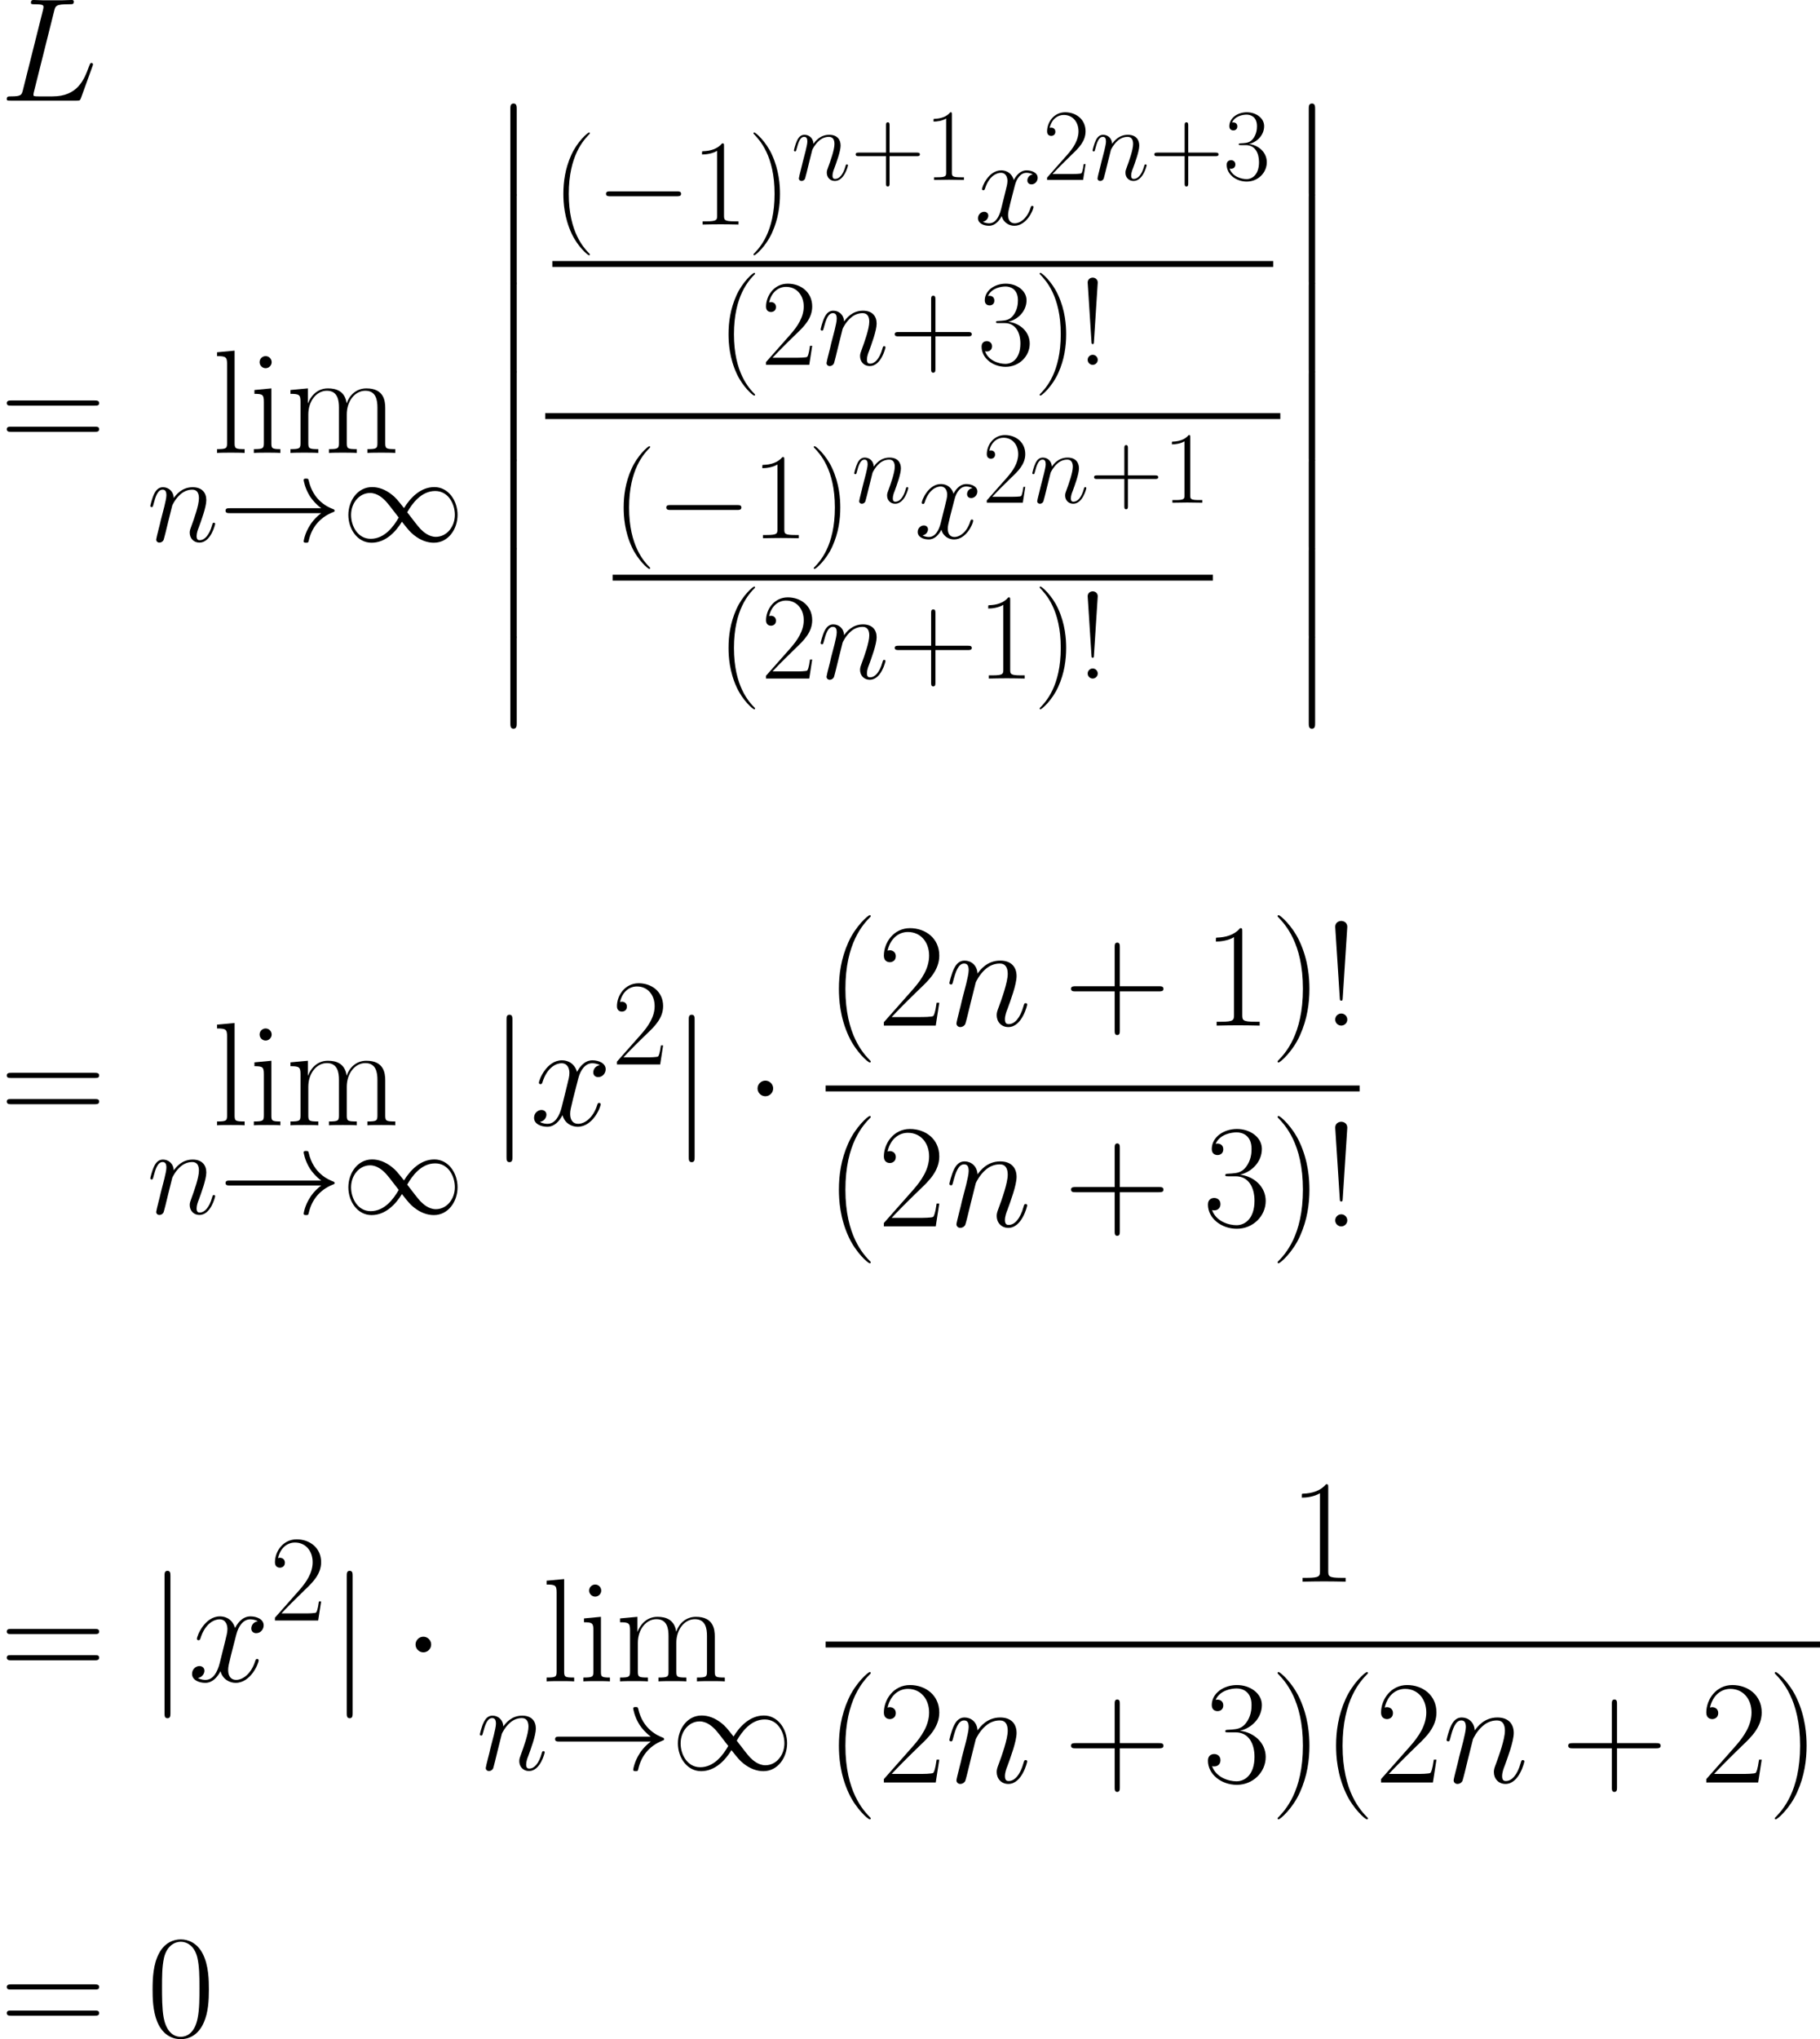 <?xml version='1.0' encoding='UTF-8'?>
<!-- Generated by CodeCogs with dvisvgm 2.13.3 -->
<svg version='1.1' xmlns='http://www.w3.org/2000/svg' xmlns:xlink='http://www.w3.org/1999/xlink' width='345.973pt' height='387.523pt' viewBox='-.165 -.334 345.973 387.523'>
<defs>
<use id='g2-1' xlink:href='#g1-1' transform='scale(1.2)'/>
<use id='g2-106' xlink:href='#g1-106' transform='scale(1.2)'/>
<path id='g3-76' d='M6.318-10.433C6.473-11.087 6.525-11.259 8.04-11.259C8.504-11.259 8.625-11.259 8.625-11.586C8.625-11.758 8.436-11.758 8.367-11.758C8.022-11.758 7.626-11.724 7.282-11.724H4.975C4.648-11.724 4.269-11.758 3.942-11.758C3.805-11.758 3.615-11.758 3.615-11.431C3.615-11.259 3.77-11.259 4.028-11.259C5.079-11.259 5.079-11.121 5.079-10.932C5.079-10.897 5.079-10.794 5.01-10.536L2.686-1.274C2.531-.671 2.496-.499 1.291-.499C.964-.499 .792-.499 .792-.189C.792 0 .895 0 1.24 0H8.952C9.331 0 9.348-.017 9.468-.327L10.794-3.994C10.829-4.08 10.863-4.183 10.863-4.235C10.863-4.338 10.777-4.407 10.691-4.407C10.674-4.407 10.587-4.407 10.553-4.338C10.519-4.321 10.519-4.287 10.381-3.96C9.83-2.445 9.055-.499 6.146-.499H4.493C4.252-.499 4.218-.499 4.114-.516C3.925-.534 3.908-.568 3.908-.706C3.908-.826 3.942-.93 3.977-1.085L6.318-10.433Z'/>
<path id='g3-110' d='M3.546-5.044C3.581-5.147 4.011-6.008 4.648-6.559C5.096-6.972 5.681-7.248 6.352-7.248C7.041-7.248 7.282-6.731 7.282-6.043C7.282-5.061 6.576-3.099 6.232-2.169C6.077-1.756 5.991-1.532 5.991-1.222C5.991-.448 6.525 .172 7.351 .172C8.952 .172 9.555-2.359 9.555-2.462C9.555-2.548 9.486-2.617 9.382-2.617C9.227-2.617 9.21-2.565 9.124-2.272C8.728-.861 8.074-.172 7.403-.172C7.23-.172 6.955-.189 6.955-.74C6.955-1.171 7.144-1.687 7.248-1.928C7.592-2.875 8.315-4.803 8.315-5.784C8.315-6.817 7.713-7.592 6.404-7.592C4.872-7.592 4.063-6.507 3.753-6.077C3.701-7.058 2.995-7.592 2.238-7.592C1.687-7.592 1.308-7.265 1.016-6.68C.706-6.06 .465-5.027 .465-4.958S.534-4.803 .654-4.803C.792-4.803 .809-4.82 .912-5.216C1.188-6.266 1.498-7.248 2.186-7.248C2.582-7.248 2.72-6.972 2.72-6.456C2.72-6.077 2.548-5.406 2.427-4.872L1.945-3.013C1.876-2.686 1.687-1.911 1.601-1.601C1.481-1.153 1.291-.344 1.291-.258C1.291-.017 1.481 .172 1.739 .172C1.945 .172 2.186 .069 2.324-.189C2.359-.275 2.513-.878 2.6-1.222L2.978-2.772L3.546-5.044Z'/>
<path id='g3-120' d='M8.16-7.024C7.609-6.921 7.403-6.507 7.403-6.18C7.403-5.767 7.73-5.629 7.971-5.629C8.487-5.629 8.849-6.077 8.849-6.542C8.849-7.265 8.022-7.592 7.299-7.592C6.249-7.592 5.664-6.559 5.509-6.232C5.113-7.523 4.046-7.592 3.736-7.592C1.98-7.592 1.05-5.337 1.05-4.958C1.05-4.889 1.119-4.803 1.24-4.803C1.377-4.803 1.412-4.906 1.446-4.975C2.031-6.886 3.185-7.248 3.684-7.248C4.459-7.248 4.614-6.525 4.614-6.111C4.614-5.733 4.51-5.337 4.304-4.51L3.719-2.152C3.46-1.119 2.961-.172 2.049-.172C1.963-.172 1.532-.172 1.171-.396C1.79-.516 1.928-1.033 1.928-1.24C1.928-1.584 1.67-1.79 1.343-1.79C.93-1.79 .482-1.429 .482-.878C.482-.155 1.291 .172 2.031 .172C2.858 .172 3.443-.482 3.805-1.188C4.08-.172 4.941 .172 5.578 .172C7.334 .172 8.263-2.083 8.263-2.462C8.263-2.548 8.195-2.617 8.091-2.617C7.936-2.617 7.919-2.531 7.867-2.393C7.403-.878 6.404-.172 5.629-.172C5.027-.172 4.7-.62 4.7-1.326C4.7-1.704 4.769-1.98 5.044-3.116L5.647-5.457C5.905-6.49 6.49-7.248 7.282-7.248C7.317-7.248 7.799-7.248 8.16-7.024Z'/>
<use id='g7-33' xlink:href='#g6-33' transform='scale(1.2)'/>
<use id='g7-40' xlink:href='#g6-40' transform='scale(1.2)'/>
<use id='g7-41' xlink:href='#g6-41' transform='scale(1.2)'/>
<use id='g7-43' xlink:href='#g6-43' transform='scale(1.2)'/>
<use id='g7-49' xlink:href='#g6-49' transform='scale(1.2)'/>
<use id='g7-50' xlink:href='#g6-50' transform='scale(1.2)'/>
<use id='g7-51' xlink:href='#g6-51' transform='scale(1.2)'/>
<path id='g6-33' d='M2.858-11.534C2.858-12.034 2.445-12.223 2.152-12.223S1.446-12.034 1.446-11.534L1.98-3.219C1.997-2.995 1.997-2.909 2.152-2.909S2.307-2.995 2.324-3.219L2.858-11.534ZM2.858-.706C2.858-1.085 2.548-1.412 2.152-1.412C1.773-1.412 1.446-1.102 1.446-.706C1.446-.327 1.756 0 2.152 0C2.531 0 2.858-.31 2.858-.706Z'/>
<path id='g6-40' d='M5.268 4.201C5.268 4.183 5.268 4.149 5.216 4.097C4.424 3.288 2.307 1.085 2.307-4.287S4.39-11.844 5.233-12.705C5.233-12.722 5.268-12.757 5.268-12.808S5.216-12.894 5.147-12.894C4.958-12.894 3.495-11.62 2.651-9.727C1.79-7.816 1.549-5.957 1.549-4.304C1.549-3.064 1.67-.964 2.703 1.257C3.529 3.047 4.941 4.304 5.147 4.304C5.233 4.304 5.268 4.269 5.268 4.201Z'/>
<path id='g6-41' d='M4.528-4.287C4.528-5.526 4.407-7.626 3.374-9.847C2.548-11.638 1.136-12.894 .93-12.894C.878-12.894 .809-12.877 .809-12.791C.809-12.757 .826-12.739 .844-12.705C1.67-11.844 3.77-9.658 3.77-4.304C3.77 1.067 1.687 3.254 .844 4.114C.826 4.149 .809 4.166 .809 4.201C.809 4.287 .878 4.304 .93 4.304C1.119 4.304 2.582 3.03 3.426 1.136C4.287-.775 4.528-2.634 4.528-4.287Z'/>
<path id='g6-43' d='M6.49-3.994H11.052C11.293-3.994 11.586-3.994 11.586-4.287C11.586-4.597 11.311-4.597 11.052-4.597H6.49V-9.159C6.49-9.4 6.49-9.692 6.198-9.692C5.888-9.692 5.888-9.417 5.888-9.159V-4.597H1.326C1.085-4.597 .792-4.597 .792-4.304C.792-3.994 1.067-3.994 1.326-3.994H5.888V.568C5.888 .809 5.888 1.102 6.18 1.102C6.49 1.102 6.49 .826 6.49 .568V-3.994Z'/>
<path id='g6-48' d='M7.23-5.526C7.23-6.576 7.213-8.367 6.49-9.744C5.853-10.949 4.838-11.379 3.942-11.379C3.116-11.379 2.066-11.001 1.412-9.761C.723-8.47 .654-6.869 .654-5.526C.654-4.545 .671-3.047 1.205-1.739C1.945 .034 3.271 .275 3.942 .275C4.734 .275 5.939-.052 6.645-1.687C7.162-2.875 7.23-4.269 7.23-5.526ZM3.942 0C2.841 0 2.186-.947 1.945-2.255C1.756-3.271 1.756-4.751 1.756-5.716C1.756-7.041 1.756-8.143 1.98-9.193C2.307-10.656 3.271-11.104 3.942-11.104C4.648-11.104 5.561-10.639 5.888-9.227C6.111-8.246 6.129-7.093 6.129-5.716C6.129-4.597 6.129-3.219 5.922-2.204C5.561-.327 4.545 0 3.942 0Z'/>
<path id='g6-49' d='M4.579-11.001C4.579-11.362 4.562-11.379 4.321-11.379C3.65-10.57 2.634-10.312 1.67-10.278C1.618-10.278 1.532-10.278 1.515-10.243S1.498-10.174 1.498-9.813C2.031-9.813 2.927-9.916 3.615-10.329V-1.257C3.615-.654 3.581-.448 2.1-.448H1.584V0C2.41-.017 3.271-.034 4.097-.034S5.784-.017 6.611 0V-.448H6.094C4.614-.448 4.579-.637 4.579-1.257V-11.001Z'/>
<path id='g6-50' d='M7.179-2.668H6.869C6.697-1.446 6.559-1.24 6.49-1.136C6.404-.998 5.165-.998 4.924-.998H1.618C2.238-1.67 3.443-2.892 4.906-4.304C5.957-5.302 7.179-6.473 7.179-8.177C7.179-10.209 5.561-11.379 3.753-11.379C1.859-11.379 .706-9.71 .706-8.16C.706-7.489 1.205-7.403 1.412-7.403C1.584-7.403 2.1-7.506 2.1-8.108C2.1-8.642 1.653-8.797 1.412-8.797C1.308-8.797 1.205-8.78 1.136-8.745C1.463-10.209 2.462-10.932 3.512-10.932C5.01-10.932 5.991-9.744 5.991-8.177C5.991-6.68 5.113-5.388 4.132-4.269L.706-.396V0H6.766L7.179-2.668Z'/>
<path id='g6-51' d='M3.805-5.853C5.337-5.853 6.008-4.528 6.008-2.995C6.008-.93 4.906-.138 3.908-.138C2.995-.138 1.515-.585 1.05-1.911C1.136-1.876 1.222-1.876 1.308-1.876C1.722-1.876 2.031-2.152 2.031-2.6C2.031-3.099 1.653-3.323 1.308-3.323C1.016-3.323 .568-3.185 .568-2.548C.568-.964 2.117 .275 3.942 .275C5.853 .275 7.317-1.222 7.317-2.978C7.317-4.648 5.939-5.853 4.304-6.043C5.612-6.318 6.869-7.489 6.869-9.055C6.869-10.398 5.509-11.379 3.96-11.379C2.393-11.379 1.016-10.415 1.016-9.038C1.016-8.436 1.463-8.332 1.687-8.332C2.049-8.332 2.359-8.556 2.359-9.004S2.049-9.675 1.687-9.675C1.618-9.675 1.532-9.675 1.463-9.641C1.963-10.777 3.323-10.983 3.925-10.983S5.664-10.691 5.664-9.038C5.664-8.556 5.595-7.695 5.01-6.938C4.493-6.266 3.908-6.232 3.34-6.18C3.254-6.18 2.858-6.146 2.789-6.146C2.668-6.129 2.6-6.111 2.6-5.991S2.617-5.853 2.961-5.853H3.805Z'/>
<path id='g6-61' d='M11.07-5.526C11.328-5.526 11.586-5.526 11.586-5.819C11.586-6.129 11.293-6.129 11.001-6.129H1.377C1.085-6.129 .792-6.129 .792-5.819C.792-5.526 1.05-5.526 1.308-5.526H11.07ZM11.001-2.462C11.293-2.462 11.586-2.462 11.586-2.772C11.586-3.064 11.328-3.064 11.07-3.064H1.308C1.05-3.064 .792-3.064 .792-2.772C.792-2.462 1.085-2.462 1.377-2.462H11.001Z'/>
<path id='g6-105' d='M2.668-10.605C2.668-10.983 2.359-11.311 1.963-11.311C1.584-11.311 1.257-11.001 1.257-10.605C1.257-10.226 1.567-9.899 1.963-9.899C2.341-9.899 2.668-10.209 2.668-10.605ZM.654-7.351V-6.903C1.618-6.903 1.756-6.8 1.756-5.974V-1.188C1.756-.534 1.687-.448 .585-.448V0C.998-.034 1.739-.034 2.169-.034C2.582-.034 3.288-.034 3.684 0V-.448C2.668-.448 2.634-.551 2.634-1.171V-7.54L.654-7.351Z'/>
<path id='g6-108' d='M2.634-11.948L.585-11.758V-11.311C1.601-11.311 1.756-11.207 1.756-10.381V-1.188C1.756-.534 1.687-.448 .585-.448V0C.998-.034 1.756-.034 2.186-.034C2.634-.034 3.391-.034 3.805 0V-.448C2.703-.448 2.634-.516 2.634-1.188V-11.948Z'/>
<path id='g6-109' d='M11.638-5.233C11.638-6.094 11.483-7.54 9.434-7.54C8.263-7.54 7.454-6.748 7.144-5.819H7.127C6.921-7.23 5.905-7.54 4.941-7.54C3.581-7.54 2.875-6.49 2.617-5.802H2.6V-7.54L.568-7.351V-6.903C1.584-6.903 1.739-6.8 1.739-5.974V-1.188C1.739-.534 1.67-.448 .568-.448V0C.981-.034 1.739-.034 2.186-.034S3.409-.034 3.822 0V-.448C2.72-.448 2.651-.516 2.651-1.188V-4.493C2.651-6.077 3.615-7.265 4.82-7.265C6.094-7.265 6.232-6.129 6.232-5.302V-1.188C6.232-.534 6.163-.448 5.061-.448V0C5.475-.034 6.232-.034 6.68-.034S7.902-.034 8.315 0V-.448C7.213-.448 7.144-.516 7.144-1.188V-4.493C7.144-6.077 8.108-7.265 9.314-7.265C10.587-7.265 10.725-6.129 10.725-5.302V-1.188C10.725-.534 10.656-.448 9.555-.448V0C9.968-.034 10.725-.034 11.173-.034S12.395-.034 12.808 0V-.448C11.707-.448 11.638-.516 11.638-1.188V-5.233Z'/>
<path id='g0-12' d='M3.594 14.476C3.594 14.872 3.594 15.393 4.115 15.393C4.66 15.393 4.66 14.897 4.66 14.476V.397C4.66 0 4.66-.521 4.139-.521C3.594-.521 3.594-.025 3.594 .397V14.476Z'/>
<use id='g5-76' xlink:href='#g3-76' transform='scale(1.44)'/>
<use id='g5-110' xlink:href='#g3-110' transform='scale(1.44)'/>
<use id='g5-120' xlink:href='#g3-120' transform='scale(1.44)'/>
<use id='g4-110' xlink:href='#g3-110' transform='scale(1.2)'/>
<use id='g4-120' xlink:href='#g3-120' transform='scale(1.2)'/>
<use id='g8-33' xlink:href='#g6-33' transform='scale(1.44)'/>
<use id='g8-40' xlink:href='#g6-40' transform='scale(1.44)'/>
<use id='g8-41' xlink:href='#g6-41' transform='scale(1.44)'/>
<use id='g8-43' xlink:href='#g6-43' transform='scale(1.44)'/>
<use id='g8-48' xlink:href='#g6-48' transform='scale(1.44)'/>
<use id='g8-49' xlink:href='#g6-49' transform='scale(1.44)'/>
<use id='g8-50' xlink:href='#g6-50' transform='scale(1.44)'/>
<use id='g8-51' xlink:href='#g6-51' transform='scale(1.44)'/>
<use id='g8-61' xlink:href='#g6-61' transform='scale(1.44)'/>
<use id='g8-105' xlink:href='#g6-105' transform='scale(1.44)'/>
<use id='g8-108' xlink:href='#g6-108' transform='scale(1.44)'/>
<use id='g8-109' xlink:href='#g6-109' transform='scale(1.44)'/>
<path id='g1-0' d='M13.617-4.752C13.968-4.752 14.34-4.752 14.34-5.166S13.968-5.579 13.617-5.579H2.438C2.087-5.579 1.715-5.579 1.715-5.166S2.087-4.752 2.438-4.752H13.617Z'/>
<path id='g1-1' d='M3.967-5.166C3.967-5.765 3.471-6.261 2.872-6.261S1.777-5.765 1.777-5.166S2.273-4.071 2.872-4.071S3.967-4.566 3.967-5.166Z'/>
<path id='g1-33' d='M17.233-4.752C16.096-3.885 15.538-3.037 15.373-2.769C14.443-1.343 14.278-.041 14.278-.021C14.278 .227 14.526 .227 14.691 .227C15.042 .227 15.063 .186 15.146-.186C15.621-2.211 16.84-3.947 19.175-4.897C19.423-4.98 19.485-5.021 19.485-5.166S19.361-5.372 19.319-5.393C18.41-5.744 15.91-6.777 15.125-10.249C15.063-10.497 15.042-10.559 14.691-10.559C14.526-10.559 14.278-10.559 14.278-10.311C14.278-10.269 14.464-8.968 15.332-7.583C15.745-6.963 16.344-6.24 17.233-5.579H1.88C1.508-5.579 1.136-5.579 1.136-5.166S1.508-4.752 1.88-4.752H17.233Z'/>
<path id='g1-49' d='M10.497-5.6C9.381-7.005 9.133-7.315 8.492-7.831C7.335-8.761 6.178-9.133 5.124-9.133C2.707-9.133 1.136-6.86 1.136-4.442C1.136-2.066 2.665 .227 5.042 .227S9.133-1.653 10.145-3.306C11.261-1.901 11.509-1.591 12.15-1.074C13.307-.145 14.464 .227 15.518 .227C17.935 .227 19.505-2.046 19.505-4.463C19.505-6.839 17.976-9.133 15.6-9.133S11.509-7.253 10.497-5.6ZM11.034-4.897C11.881-6.385 13.41-8.472 15.745-8.472C17.935-8.472 19.051-6.323 19.051-4.463C19.051-2.438 17.666-.765 15.848-.765C14.65-.765 13.72-1.632 13.286-2.066C12.769-2.624 12.294-3.265 11.034-4.897ZM9.608-4.009C8.761-2.521 7.232-.434 4.897-.434C2.707-.434 1.591-2.583 1.591-4.442C1.591-6.467 2.975-8.141 4.794-8.141C5.992-8.141 6.922-7.273 7.356-6.839C7.872-6.281 8.348-5.641 9.608-4.009Z'/>
<path id='g1-106' d='M3.285-14.753C3.285-15.125 3.285-15.497 2.872-15.497S2.459-15.125 2.459-14.753V4.422C2.459 4.794 2.459 5.166 2.872 5.166S3.285 4.794 3.285 4.422V-14.753Z'/>
</defs>
<g id='page1' transform='matrix(1.13 0 0 1.13 -44.07 -89.278)'>
<use x='38.854' y='95.641' xlink:href='#g5-76'/>
<use x='38.854' y='154.888' xlink:href='#g8-61'/>
<use x='74.527' y='154.888' xlink:href='#g8-108'/>
<use x='80.714' y='154.888' xlink:href='#g8-105'/>
<use x='86.902' y='154.888' xlink:href='#g8-109'/>
<use x='63.582' y='169.76' xlink:href='#g4-110'/>
<use x='75.659' y='169.76' xlink:href='#g1-33'/>
<use x='96.322' y='169.76' xlink:href='#g1-49'/>
<use x='121.115' y='96.638' xlink:href='#g0-12'/>
<use x='121.115' y='111.51' xlink:href='#g0-12'/>
<use x='121.115' y='126.382' xlink:href='#g0-12'/>
<use x='121.115' y='141.255' xlink:href='#g0-12'/>
<use x='121.115' y='156.127' xlink:href='#g0-12'/>
<use x='121.115' y='170.999' xlink:href='#g0-12'/>
<use x='121.115' y='185.872' xlink:href='#g0-12'/>
<use x='131.769' y='116.472' xlink:href='#g7-40'/>
<use x='139.086' y='116.472' xlink:href='#g1-0'/>
<use x='155.157' y='116.472' xlink:href='#g7-49'/>
<use x='164.633' y='116.472' xlink:href='#g7-41'/>
<use x='171.95' y='108.973' xlink:href='#g3-110'/>
<use x='182.013' y='108.973' xlink:href='#g6-43'/>
<use x='194.405' y='108.973' xlink:href='#g6-49'/>
<use x='202.798' y='116.472' xlink:href='#g4-120'/>
<use x='214.295' y='108.973' xlink:href='#g6-50'/>
<use x='222.191' y='108.973' xlink:href='#g3-110'/>
<use x='232.253' y='108.973' xlink:href='#g6-43'/>
<use x='244.645' y='108.973' xlink:href='#g6-51'/>
<rect x='131.769' y='122.611' height='.991' width='121.27'/>
<use x='159.556' y='140.072' xlink:href='#g7-40'/>
<use x='166.873' y='140.072' xlink:href='#g7-50'/>
<use x='176.349' y='140.072' xlink:href='#g4-110'/>
<use x='188.426' y='140.072' xlink:href='#g7-43'/>
<use x='203.3' y='140.072' xlink:href='#g7-51'/>
<use x='212.776' y='140.072' xlink:href='#g7-41'/>
<use x='220.093' y='140.072' xlink:href='#g7-33'/>
<rect x='130.573' y='148.195' height='.991' width='123.661'/>
<use x='141.913' y='169.227' xlink:href='#g7-40'/>
<use x='149.23' y='169.227' xlink:href='#g1-0'/>
<use x='165.301' y='169.227' xlink:href='#g7-49'/>
<use x='174.777' y='169.227' xlink:href='#g7-41'/>
<use x='182.094' y='163.258' xlink:href='#g3-110'/>
<use x='192.654' y='169.227' xlink:href='#g4-120'/>
<use x='204.152' y='163.258' xlink:href='#g6-50'/>
<use x='212.047' y='163.258' xlink:href='#g3-110'/>
<use x='222.109' y='163.258' xlink:href='#g6-43'/>
<use x='234.501' y='163.258' xlink:href='#g6-49'/>
<rect x='141.913' y='175.367' height='.991' width='100.982'/>
<use x='159.556' y='192.828' xlink:href='#g7-40'/>
<use x='166.873' y='192.828' xlink:href='#g7-50'/>
<use x='176.349' y='192.828' xlink:href='#g4-110'/>
<use x='188.426' y='192.828' xlink:href='#g7-43'/>
<use x='203.3' y='192.828' xlink:href='#g7-49'/>
<use x='212.776' y='192.828' xlink:href='#g7-41'/>
<use x='220.093' y='192.828' xlink:href='#g7-33'/>
<use x='255.429' y='96.638' xlink:href='#g0-12'/>
<use x='255.429' y='111.51' xlink:href='#g0-12'/>
<use x='255.429' y='126.382' xlink:href='#g0-12'/>
<use x='255.429' y='141.255' xlink:href='#g0-12'/>
<use x='255.429' y='156.127' xlink:href='#g0-12'/>
<use x='255.429' y='170.999' xlink:href='#g0-12'/>
<use x='255.429' y='185.872' xlink:href='#g0-12'/>
<use x='38.854' y='267.961' xlink:href='#g8-61'/>
<use x='74.527' y='267.961' xlink:href='#g8-108'/>
<use x='80.714' y='267.961' xlink:href='#g8-105'/>
<use x='86.902' y='267.961' xlink:href='#g8-109'/>
<use x='63.582' y='282.834' xlink:href='#g4-110'/>
<use x='75.659' y='282.834' xlink:href='#g1-33'/>
<use x='96.322' y='282.834' xlink:href='#g1-49'/>
<use x='121.115' y='267.961' xlink:href='#g2-106'/>
<use x='128.001' y='267.961' xlink:href='#g5-120'/>
<use x='141.793' y='257.727' xlink:href='#g7-50'/>
<use x='151.767' y='267.961' xlink:href='#g2-106'/>
<use x='164.161' y='267.961' xlink:href='#g2-1'/>
<use x='177.75' y='251.193' xlink:href='#g8-40'/>
<use x='186.527' y='251.193' xlink:href='#g8-50'/>
<use x='197.895' y='251.193' xlink:href='#g5-110'/>
<use x='217.891' y='251.193' xlink:href='#g8-43'/>
<use x='241.242' y='251.193' xlink:href='#g8-49'/>
<use x='252.61' y='251.193' xlink:href='#g8-41'/>
<use x='261.388' y='251.193' xlink:href='#g8-33'/>
<rect x='177.75' y='261.269' height='.991' width='89.826'/>
<use x='177.75' y='284.964' xlink:href='#g8-40'/>
<use x='186.527' y='284.964' xlink:href='#g8-50'/>
<use x='197.895' y='284.964' xlink:href='#g5-110'/>
<use x='217.891' y='284.964' xlink:href='#g8-43'/>
<use x='241.242' y='284.964' xlink:href='#g8-51'/>
<use x='252.61' y='284.964' xlink:href='#g8-41'/>
<use x='261.388' y='284.964' xlink:href='#g8-33'/>
<use x='38.854' y='361.48' xlink:href='#g8-61'/>
<use x='63.582' y='361.48' xlink:href='#g2-106'/>
<use x='70.468' y='361.48' xlink:href='#g5-120'/>
<use x='84.26' y='351.246' xlink:href='#g7-50'/>
<use x='94.234' y='361.48' xlink:href='#g2-106'/>
<use x='106.627' y='361.48' xlink:href='#g2-1'/>
<use x='129.965' y='361.48' xlink:href='#g8-108'/>
<use x='136.153' y='361.48' xlink:href='#g8-105'/>
<use x='142.341' y='361.48' xlink:href='#g8-109'/>
<use x='119.021' y='376.352' xlink:href='#g4-110'/>
<use x='131.098' y='376.352' xlink:href='#g1-33'/>
<use x='151.76' y='376.352' xlink:href='#g1-49'/>
<use x='255.704' y='344.711' xlink:href='#g8-49'/>
<rect x='177.75' y='354.788' height='.991' width='167.276'/>
<use x='177.75' y='378.483' xlink:href='#g8-40'/>
<use x='186.527' y='378.483' xlink:href='#g8-50'/>
<use x='197.895' y='378.483' xlink:href='#g5-110'/>
<use x='217.891' y='378.483' xlink:href='#g8-43'/>
<use x='241.242' y='378.483' xlink:href='#g8-51'/>
<use x='252.61' y='378.483' xlink:href='#g8-41'/>
<use x='261.388' y='378.483' xlink:href='#g8-40'/>
<use x='270.165' y='378.483' xlink:href='#g8-50'/>
<use x='281.533' y='378.483' xlink:href='#g5-110'/>
<use x='301.529' y='378.483' xlink:href='#g8-43'/>
<use x='324.88' y='378.483' xlink:href='#g8-50'/>
<use x='336.248' y='378.483' xlink:href='#g8-41'/>
<use x='38.854' y='421.256' xlink:href='#g8-61'/>
<use x='63.582' y='421.256' xlink:href='#g8-48'/>
</g>
</svg>